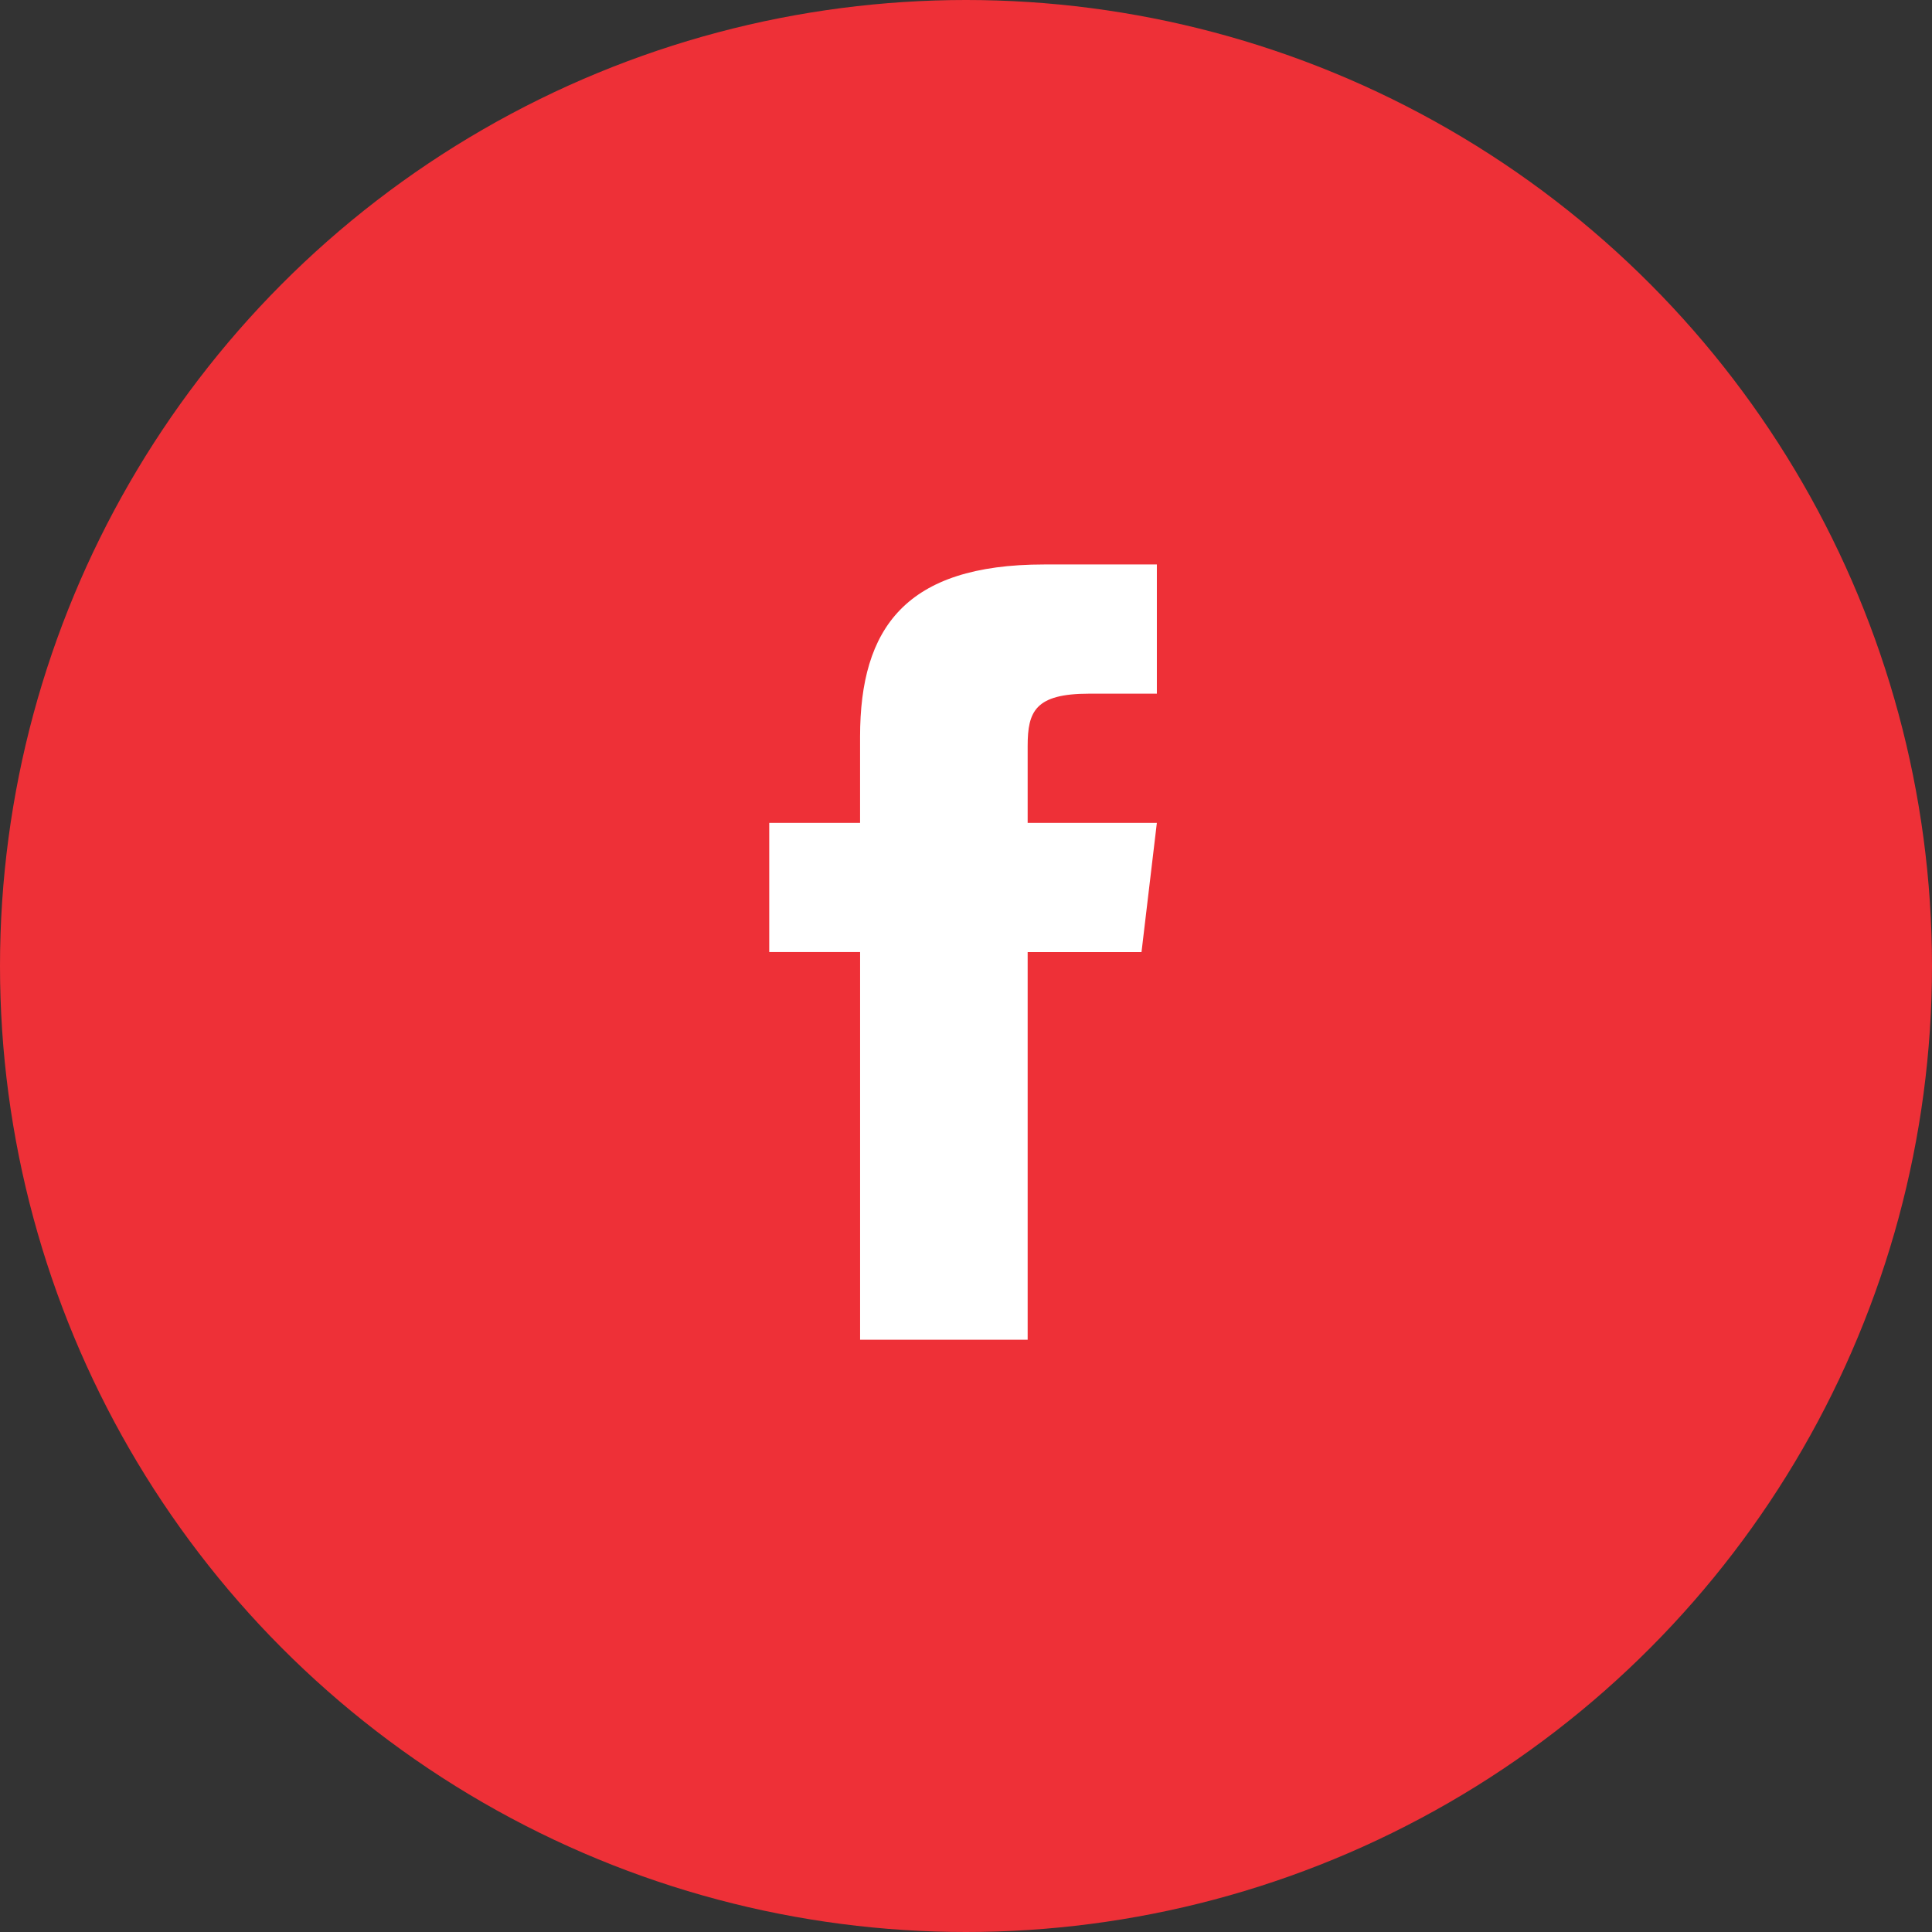 <svg xmlns="http://www.w3.org/2000/svg" width="70" height="70" viewBox="0 0 70 70">
  <rect x="0" y="0" width="70" height="70" fill="#333333" stroke="none"/>
  <g id="icon-facebook" transform="translate(-840 -5077)">
    <circle id="Elipse_1" data-name="Elipse 1" cx="35" cy="35" r="35" transform="translate(840 5077)" fill="#ee3037"/>
    <path id="facebook" d="M169.363,73.363V70.576c0-1.258.278-1.895,2.231-1.895h2.45V64h-4.089c-5.01,0-6.664,2.3-6.664,6.239v3.123H160v4.681h3.292V92.088h6.071V78.044h4.125l.556-4.681Z" transform="translate(707.871 5033.452)" fill="#fff"/>
  </g>
</svg>
